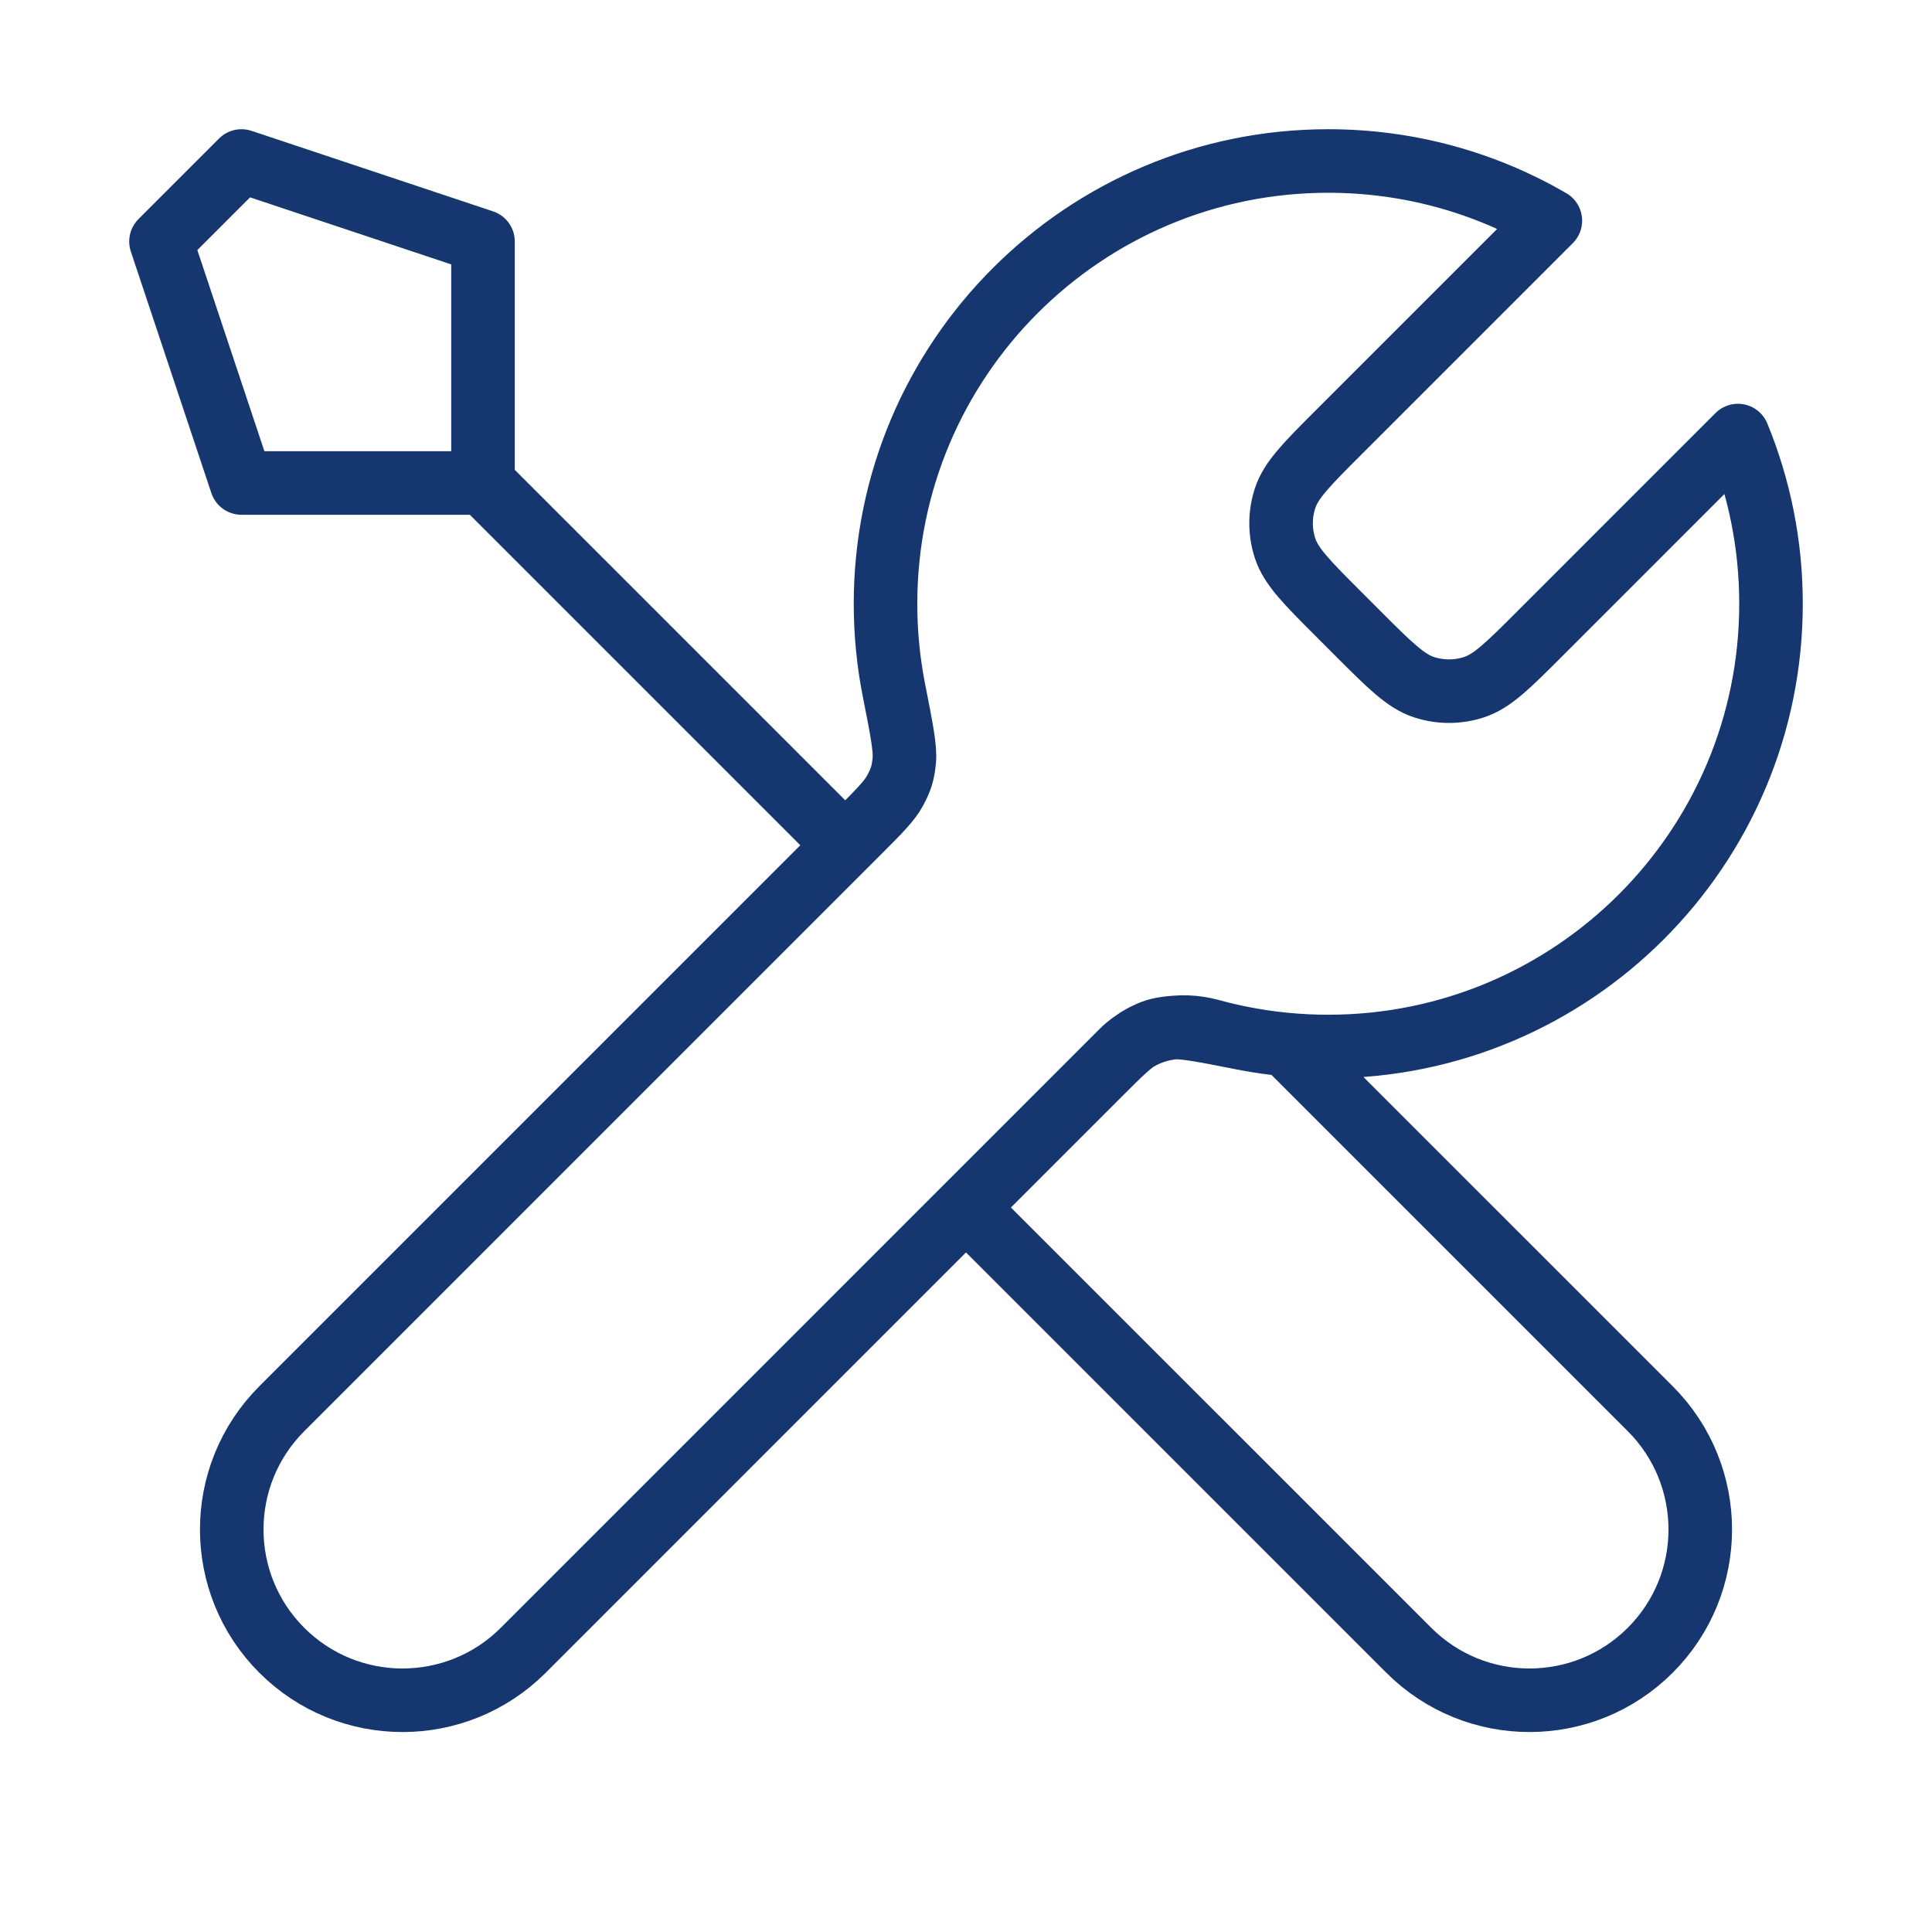 <svg xmlns="http://www.w3.org/2000/svg" width="76" height="76" viewBox="0 0 76 76" fill="none"><path d="M19 19L33.25 33.25M19 19H9.5L6.333 9.5L9.5 6.333L19 9.5V19ZM60.987 8.68L52.666 17.001C51.412 18.255 50.785 18.882 50.55 19.605C50.343 20.241 50.343 20.926 50.55 21.562C50.785 22.285 51.412 22.912 52.666 24.166L53.417 24.918C54.672 26.172 55.299 26.799 56.022 27.034C56.658 27.24 57.343 27.24 57.979 27.034C58.702 26.799 59.329 26.172 60.583 24.918L68.366 17.134C69.204 19.174 69.667 21.408 69.667 23.75C69.667 33.369 61.869 41.167 52.25 41.167C51.09 41.167 49.957 41.053 48.861 40.837C47.322 40.534 46.552 40.382 46.085 40.428C45.589 40.478 45.345 40.552 44.905 40.787C44.492 41.009 44.077 41.423 43.247 42.253L20.584 64.917C17.96 67.54 13.707 67.54 11.084 64.917C8.46 62.293 8.46 58.04 11.084 55.417L33.747 32.753C34.577 31.923 34.992 31.509 35.213 31.095C35.448 30.656 35.523 30.411 35.572 29.915C35.618 29.448 35.467 28.679 35.163 27.139C34.947 26.043 34.834 24.91 34.834 23.75C34.834 14.131 42.631 6.333 52.25 6.333C55.434 6.333 58.419 7.188 60.987 8.68ZM38 47.5L55.417 64.916C58.04 67.54 62.293 67.54 64.917 64.916C67.54 62.293 67.54 58.04 64.917 55.416L50.589 41.089C49.574 40.993 48.585 40.81 47.629 40.547C46.397 40.209 45.046 40.455 44.142 41.358L38 47.5Z" stroke="#15366F" stroke-width="2.5" stroke-linecap="round" stroke-linejoin="round"></path></svg>